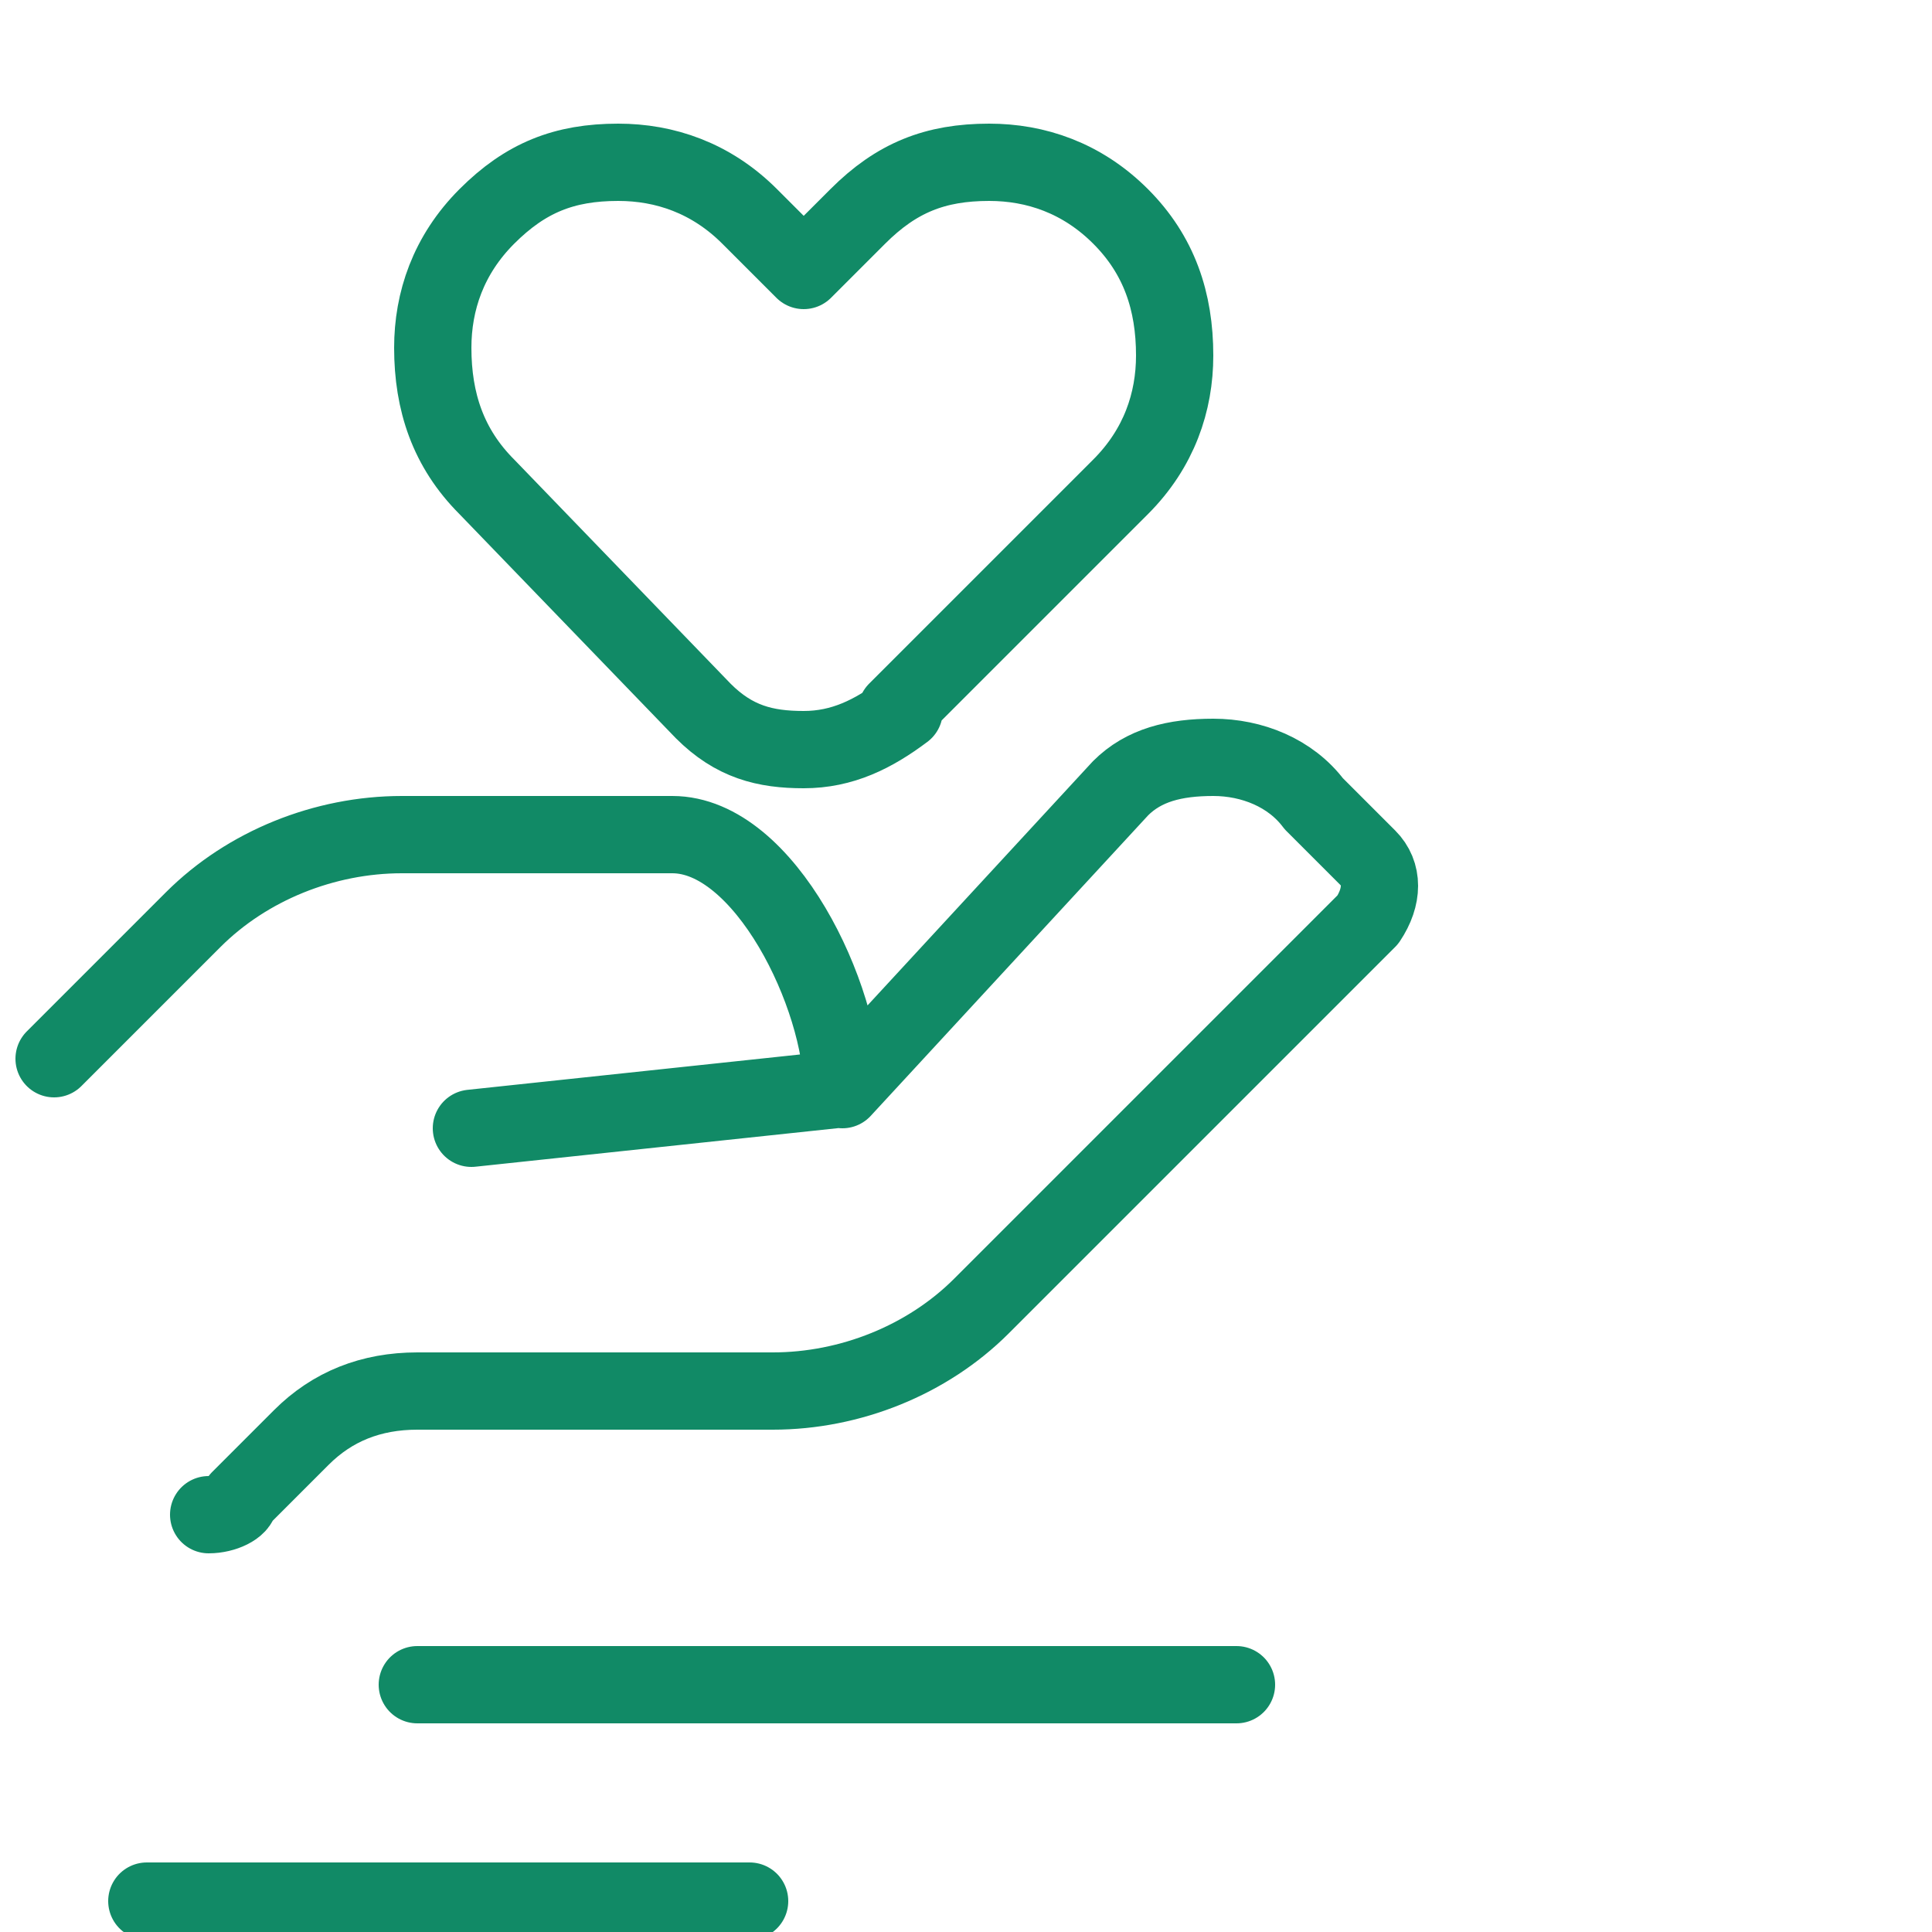 <?xml version="1.0" encoding="UTF-8"?>
<svg id="Layer_1" data-name="Layer 1" xmlns="http://www.w3.org/2000/svg" version="1.1" viewBox="0 0 25 25">
  <defs>
    <style>
      .cls-1 {
        fill: none;
        stroke: #118a66;
        stroke-linecap: round;
        stroke-linejoin: round;
      }
    </style>
  </defs>
  <path class="cls-1" d="M.7,13.7l1.8-1.8c.7-.7,1.7-1.1,2.7-1.1h3.5c1.2,0,2.2,2.1,2.2,3.3l3.6-3.9c.3-.3.7-.4,1.2-.4h0c.5,0,1,.2,1.3.6l.7.7c.2.2.2.5,0,.8h0s-5,5-5,5c-.7.7-1.7,1.1-2.7,1.1h-4.6c-.6,0-1.1.2-1.5.6l-.8.8c0,.1-.2.2-.4.2M11.6,9.2l2.9-2.9c.5-.5.7-1.1.7-1.7h0c0-.7-.2-1.3-.7-1.8-.5-.5-1.1-.7-1.7-.7h0c-.7,0-1.2.2-1.7.7l-.7.7-.7-.7c-.5-.5-1.1-.7-1.7-.7h0c-.7,0-1.2.2-1.7.7-.5.5-.7,1.1-.7,1.7h0c0,.7.2,1.3.7,1.8l2.8,2.9c.4.4.8.5,1.3.5s.9-.2,1.3-.5h0ZM10.8,14.1l-4.7.5"/>
  <line class="cls-1" x1="5.4" y1="21.8" x2="16" y2="21.8"/>
  <line class="cls-1" x1="1.9" y1="24.6" x2="9.7" y2="24.6"/>
</svg>
